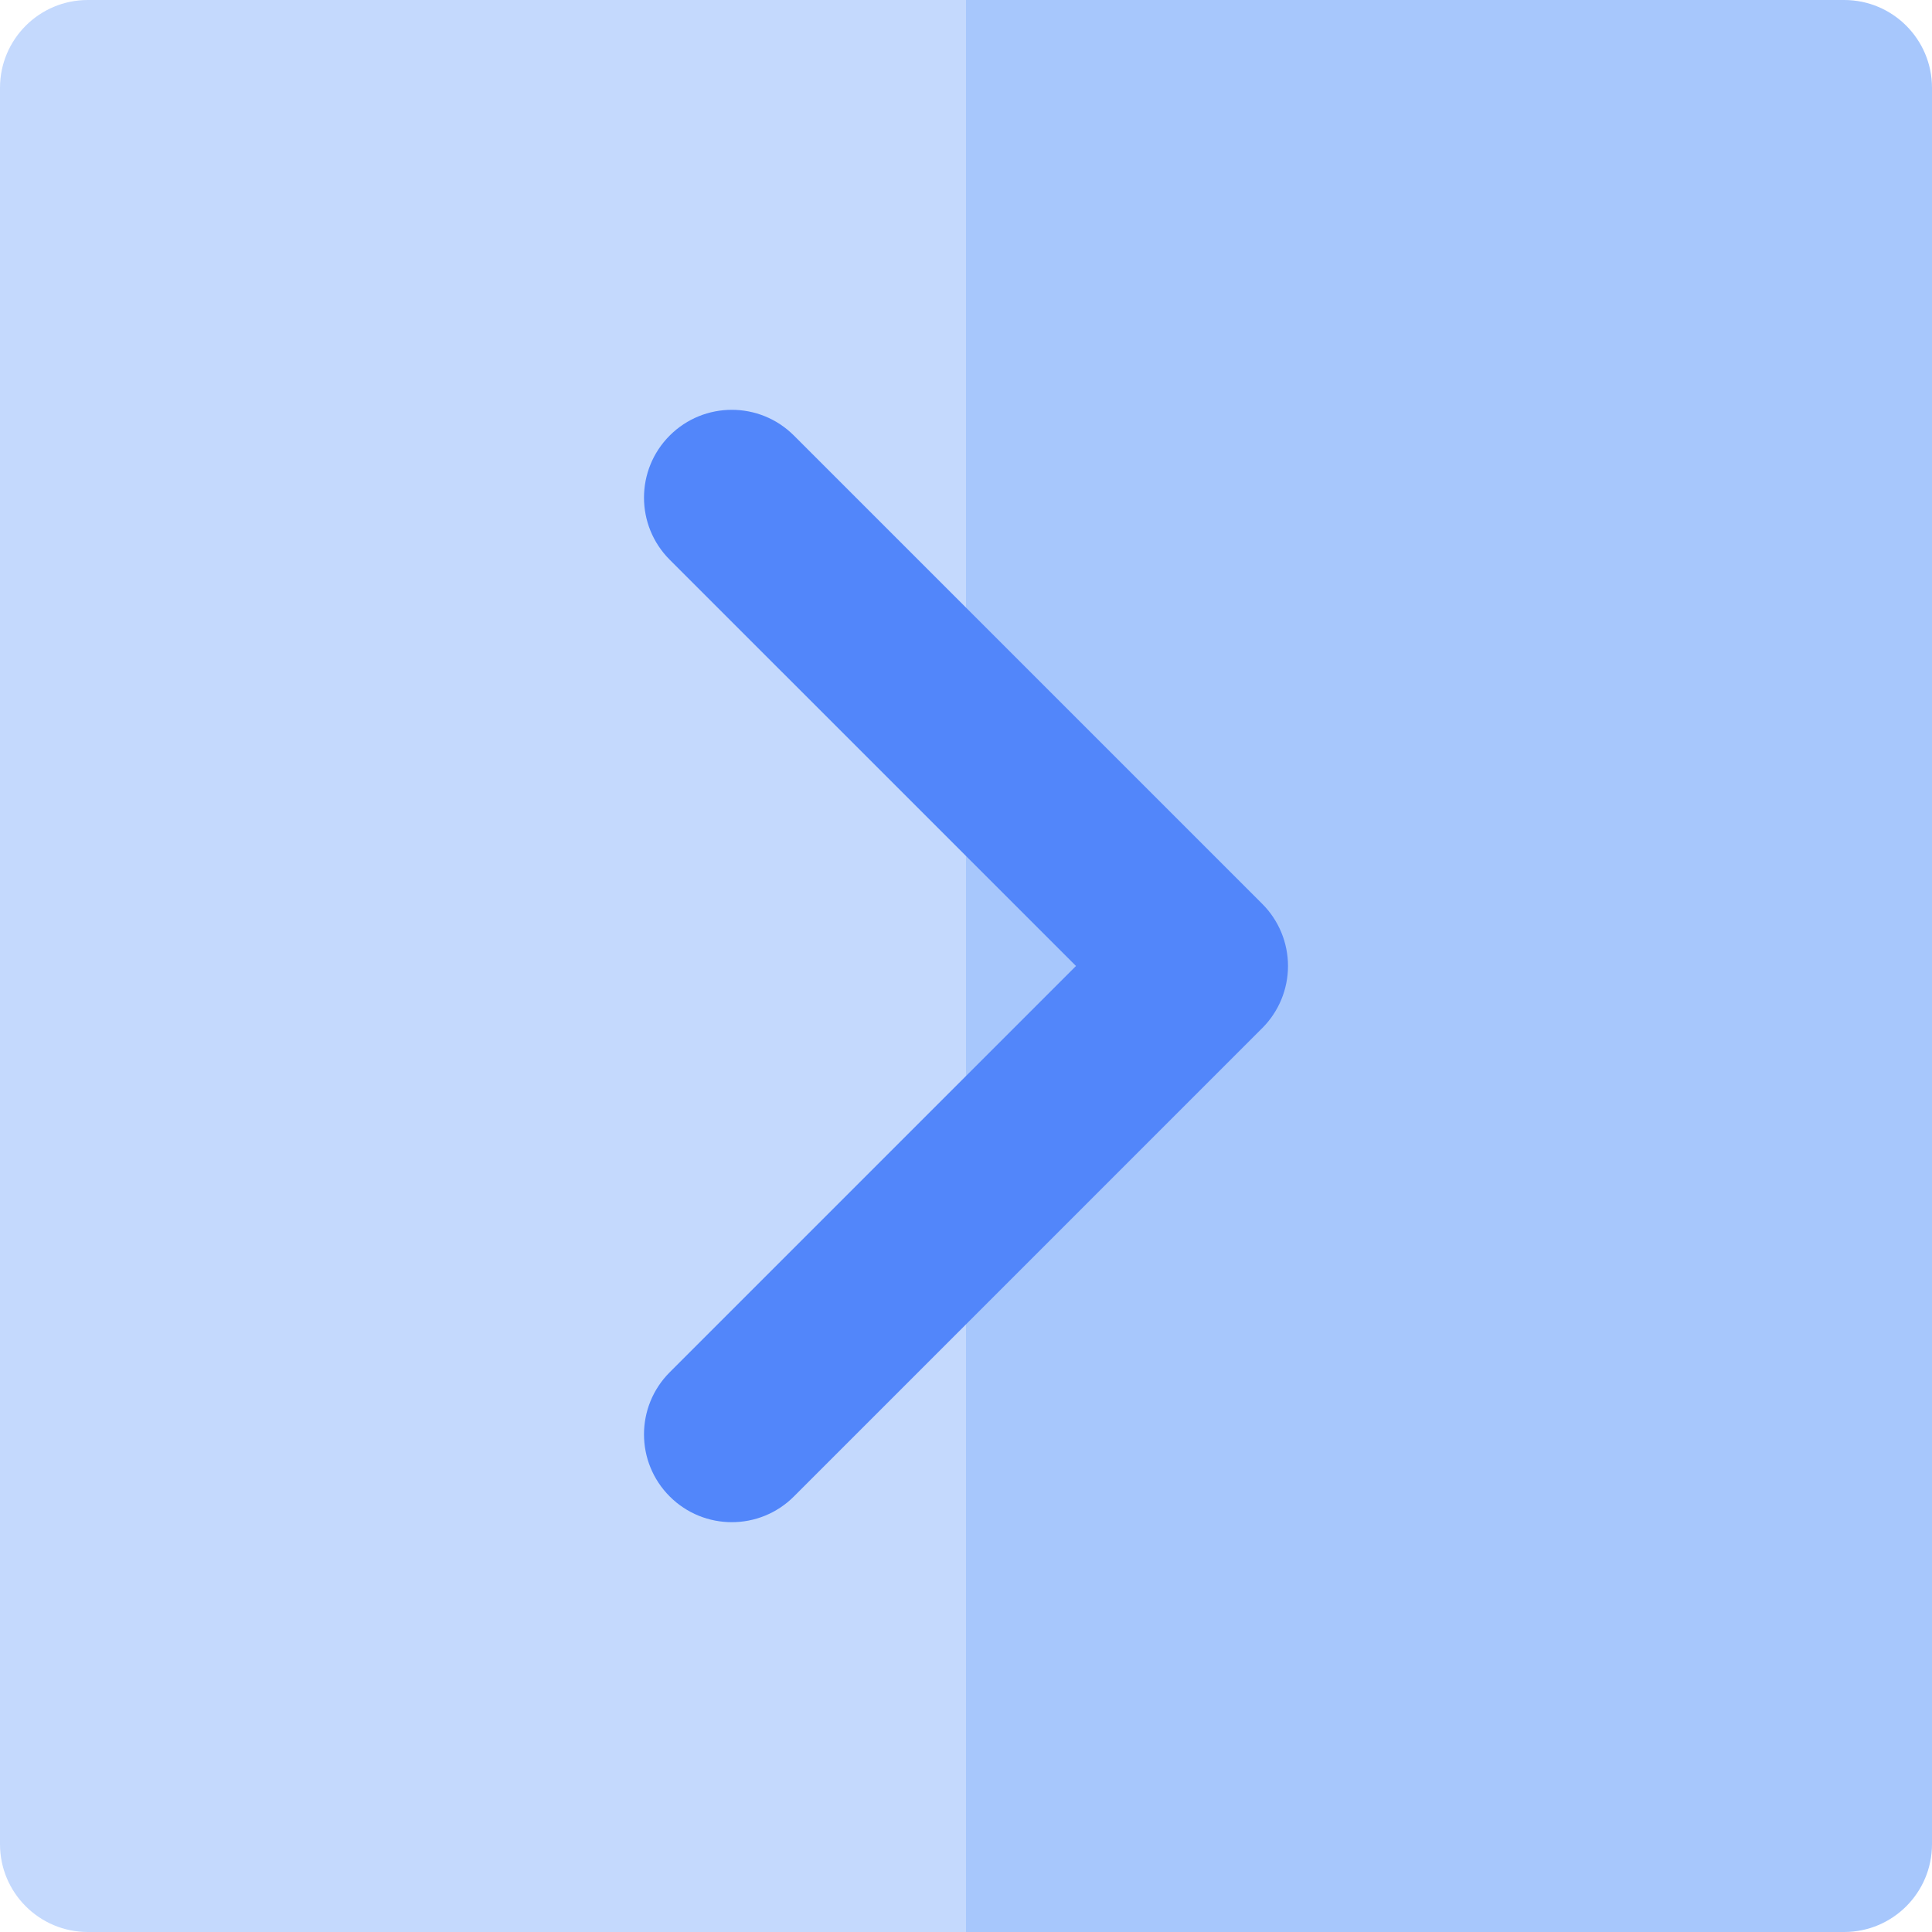 <?xml version="1.0" encoding="iso-8859-1"?>
<!-- Uploaded to: SVG Repo, www.svgrepo.com, Generator: SVG Repo Mixer Tools -->
<svg height="800px" width="800px" version="1.1" id="Layer_1" xmlns="http://www.w3.org/2000/svg" xmlns:xlink="http://www.w3.org/1999/xlink" 
	 viewBox="0 0 512 512" xml:space="preserve">
<path style="fill:#C4D9FD;" d="M23.273,0C10.42,0,0,10.42,0,23.273v465.455C0,501.58,10.42,512,23.273,512H256V0H23.273z"/>
<path style="fill:#A7C7FC;" d="M488.727,0H256v512h232.727C501.58,512,512,501.58,512,488.727V23.273C512,10.42,501.58,0,488.727,0z
	"/>
<path style="fill:#5286FA;" d="M177.484,396.578c4.543,4.543,10.499,6.816,16.455,6.816s11.913-2.273,16.457-6.817l124.121-124.124
	c4.364-4.366,6.816-10.283,6.816-16.457s-2.451-12.093-6.817-16.455L210.395,115.422c-9.087-9.087-23.822-9.089-32.914,0
	c-9.087,9.087-9.087,23.824,0.002,32.912l107.666,107.663L177.481,363.666C168.394,372.755,168.394,387.489,177.484,396.578z"/>
</svg>